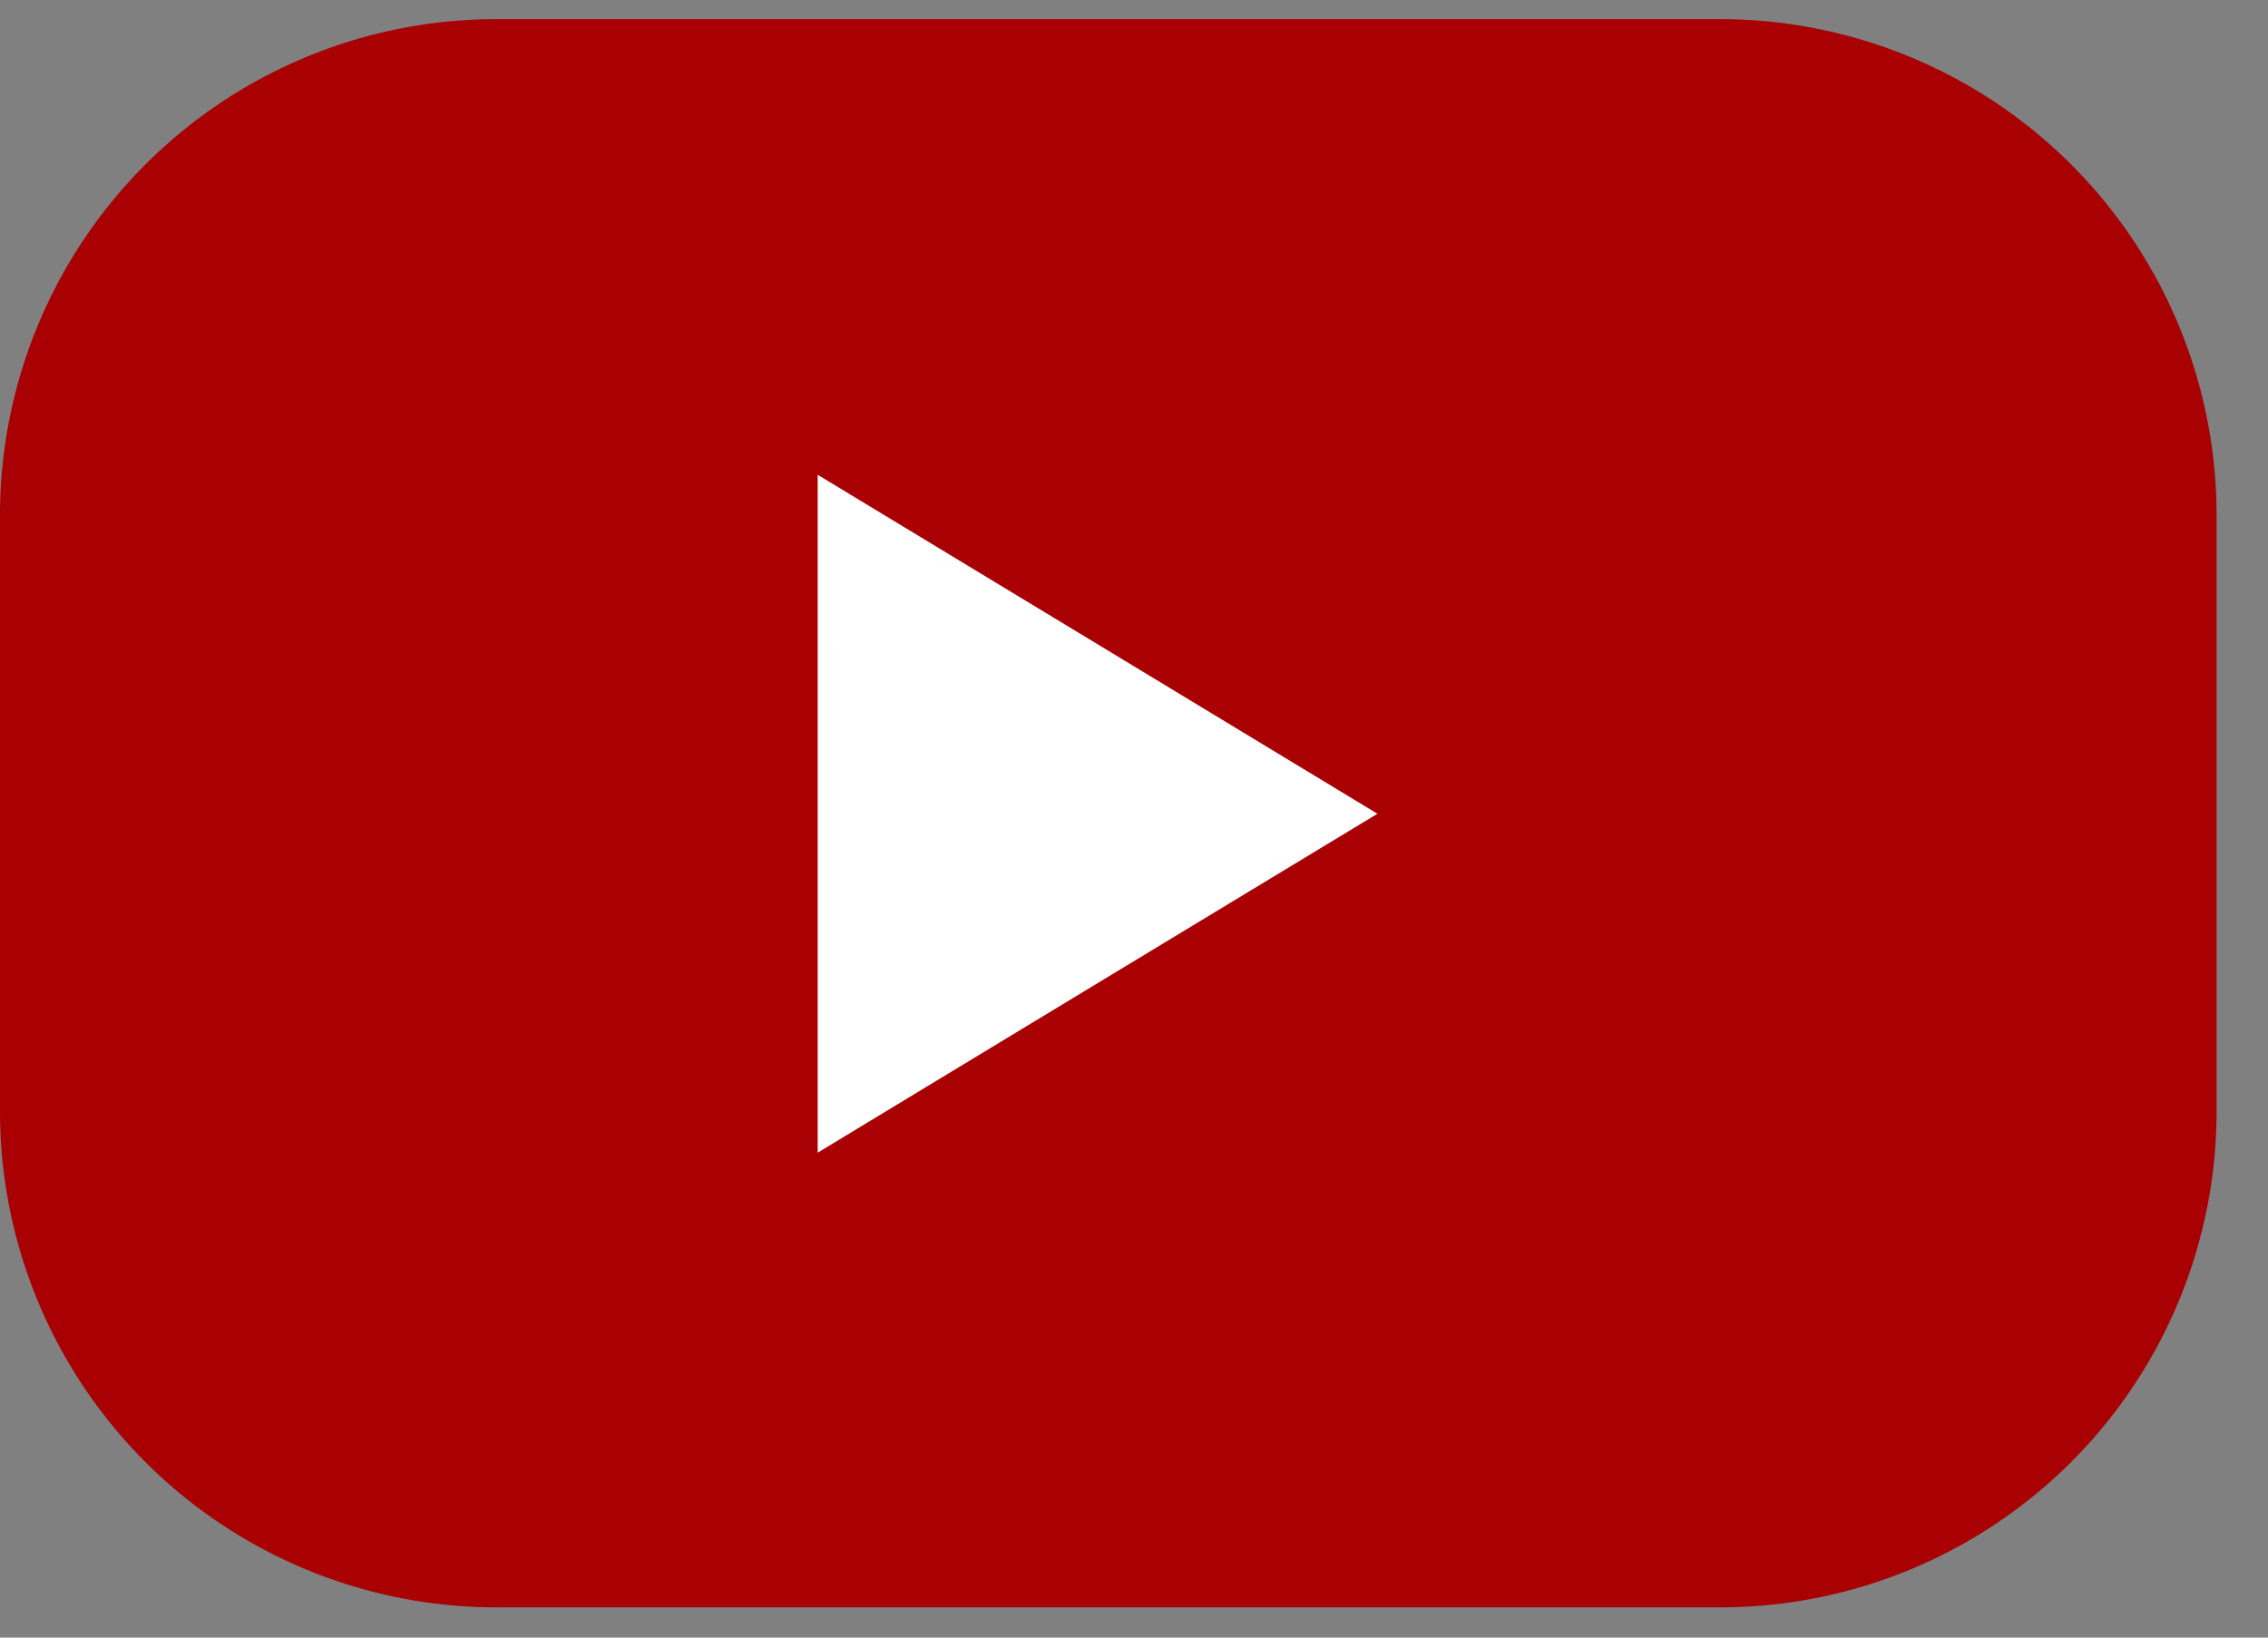 <svg xmlns="http://www.w3.org/2000/svg" width="36" height="26" viewBox="0 0 36 26"><rect x="0" y="0" width="36" height="26" fill="#808080" stroke="none"/><g><g><g><path fill="#a80003" d="M27.304 25.52H7.88A7.879 7.879 0 0 1 0 17.64V8.183A7.879 7.879 0 0 1 7.879.304h19.425a7.88 7.88 0 0 1 7.88 7.88v9.456a7.88 7.88 0 0 1-7.88 7.88z"/></g><g><path fill="#fff" d="M21.864 12.92l-4.443 2.69-4.442 2.691V7.538l4.442 2.69z"/></g></g></g></svg>